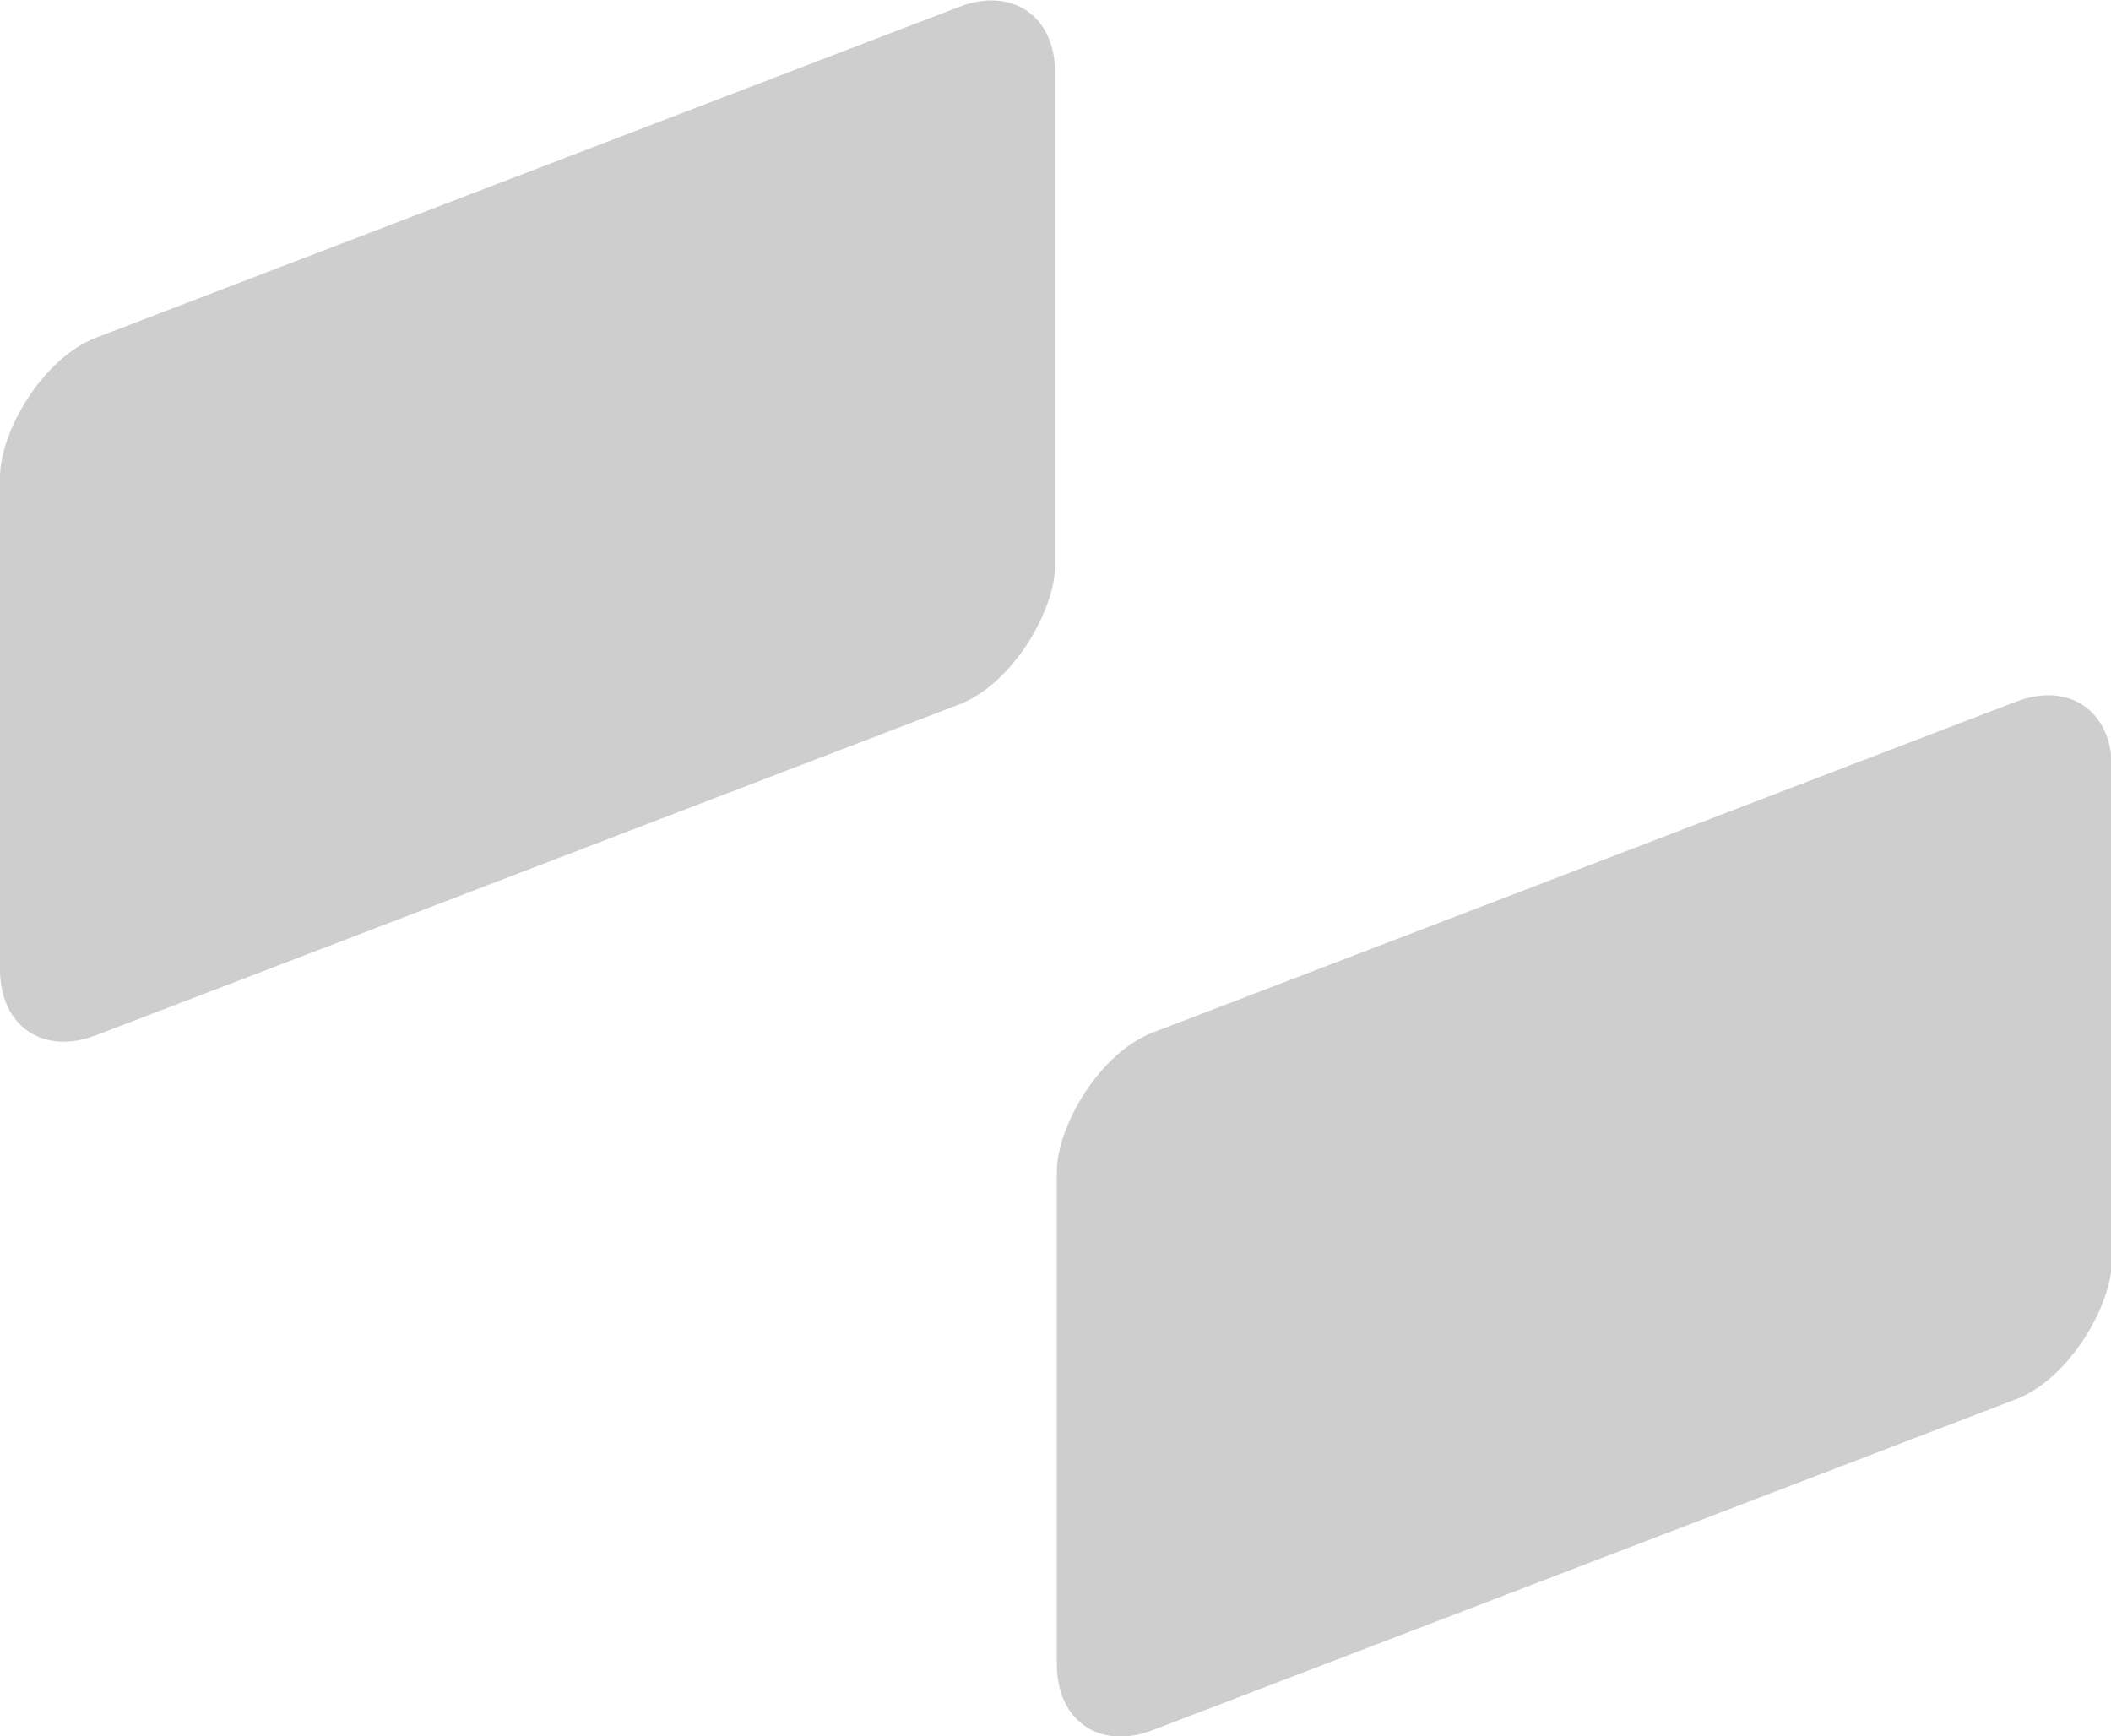 <?xml version="1.0" encoding="UTF-8" standalone="no"?>
<svg
   width="1878.509"
   height="1545.006"
   viewBox="0 0 1878.509 1545.006"
   fill="none"
   version="1.1"
   id="svg3"
   sodipodi:docname="land.logo.svg"
   inkscape:version="1.3.2 (091e20ef0f, 2023-11-25)"
   xmlns:inkscape="http://www.inkscape.org/namespaces/inkscape"
   xmlns:sodipodi="http://sodipodi.sourceforge.net/DTD/sodipodi-0.dtd"
   xmlns="http://www.w3.org/2000/svg"
   xmlns:svg="http://www.w3.org/2000/svg">
  <defs
     id="defs3" />
  <sodipodi:namedview
     id="namedview3"
     pagecolor="#ffffff"
     bordercolor="#666666"
     borderopacity="1.0"
     inkscape:showpageshadow="2"
     inkscape:pageopacity="0.0"
     inkscape:pagecheckerboard="0"
     inkscape:deskcolor="#d1d1d1"
     inkscape:zoom="0.39238653"
     inkscape:cx="936.57649"
     inkscape:cy="774.74627"
     inkscape:window-width="1920"
     inkscape:window-height="1008"
     inkscape:window-x="0"
     inkscape:window-y="0"
     inkscape:window-maximized="1"
     inkscape:current-layer="svg3" />
  <rect
     width="1005.28"
     height="620.771"
     rx="91.389"
     transform="matrix(-0.934,0.358,0,1,0,0)"
     fill="#151515"
     fill-opacity="0.21"
     id="rect2"
     x="-1005.28"
     y="333.266" />
  <rect
     width="1005.28"
     height="620.771"
     rx="91.389"
     transform="matrix(-0.934,0.358,0,1,0,0)"
     fill="#151515"
     fill-opacity="0.21"
     id="rect3"
     x="-2012.156"
     y="1312.062" />
</svg>
